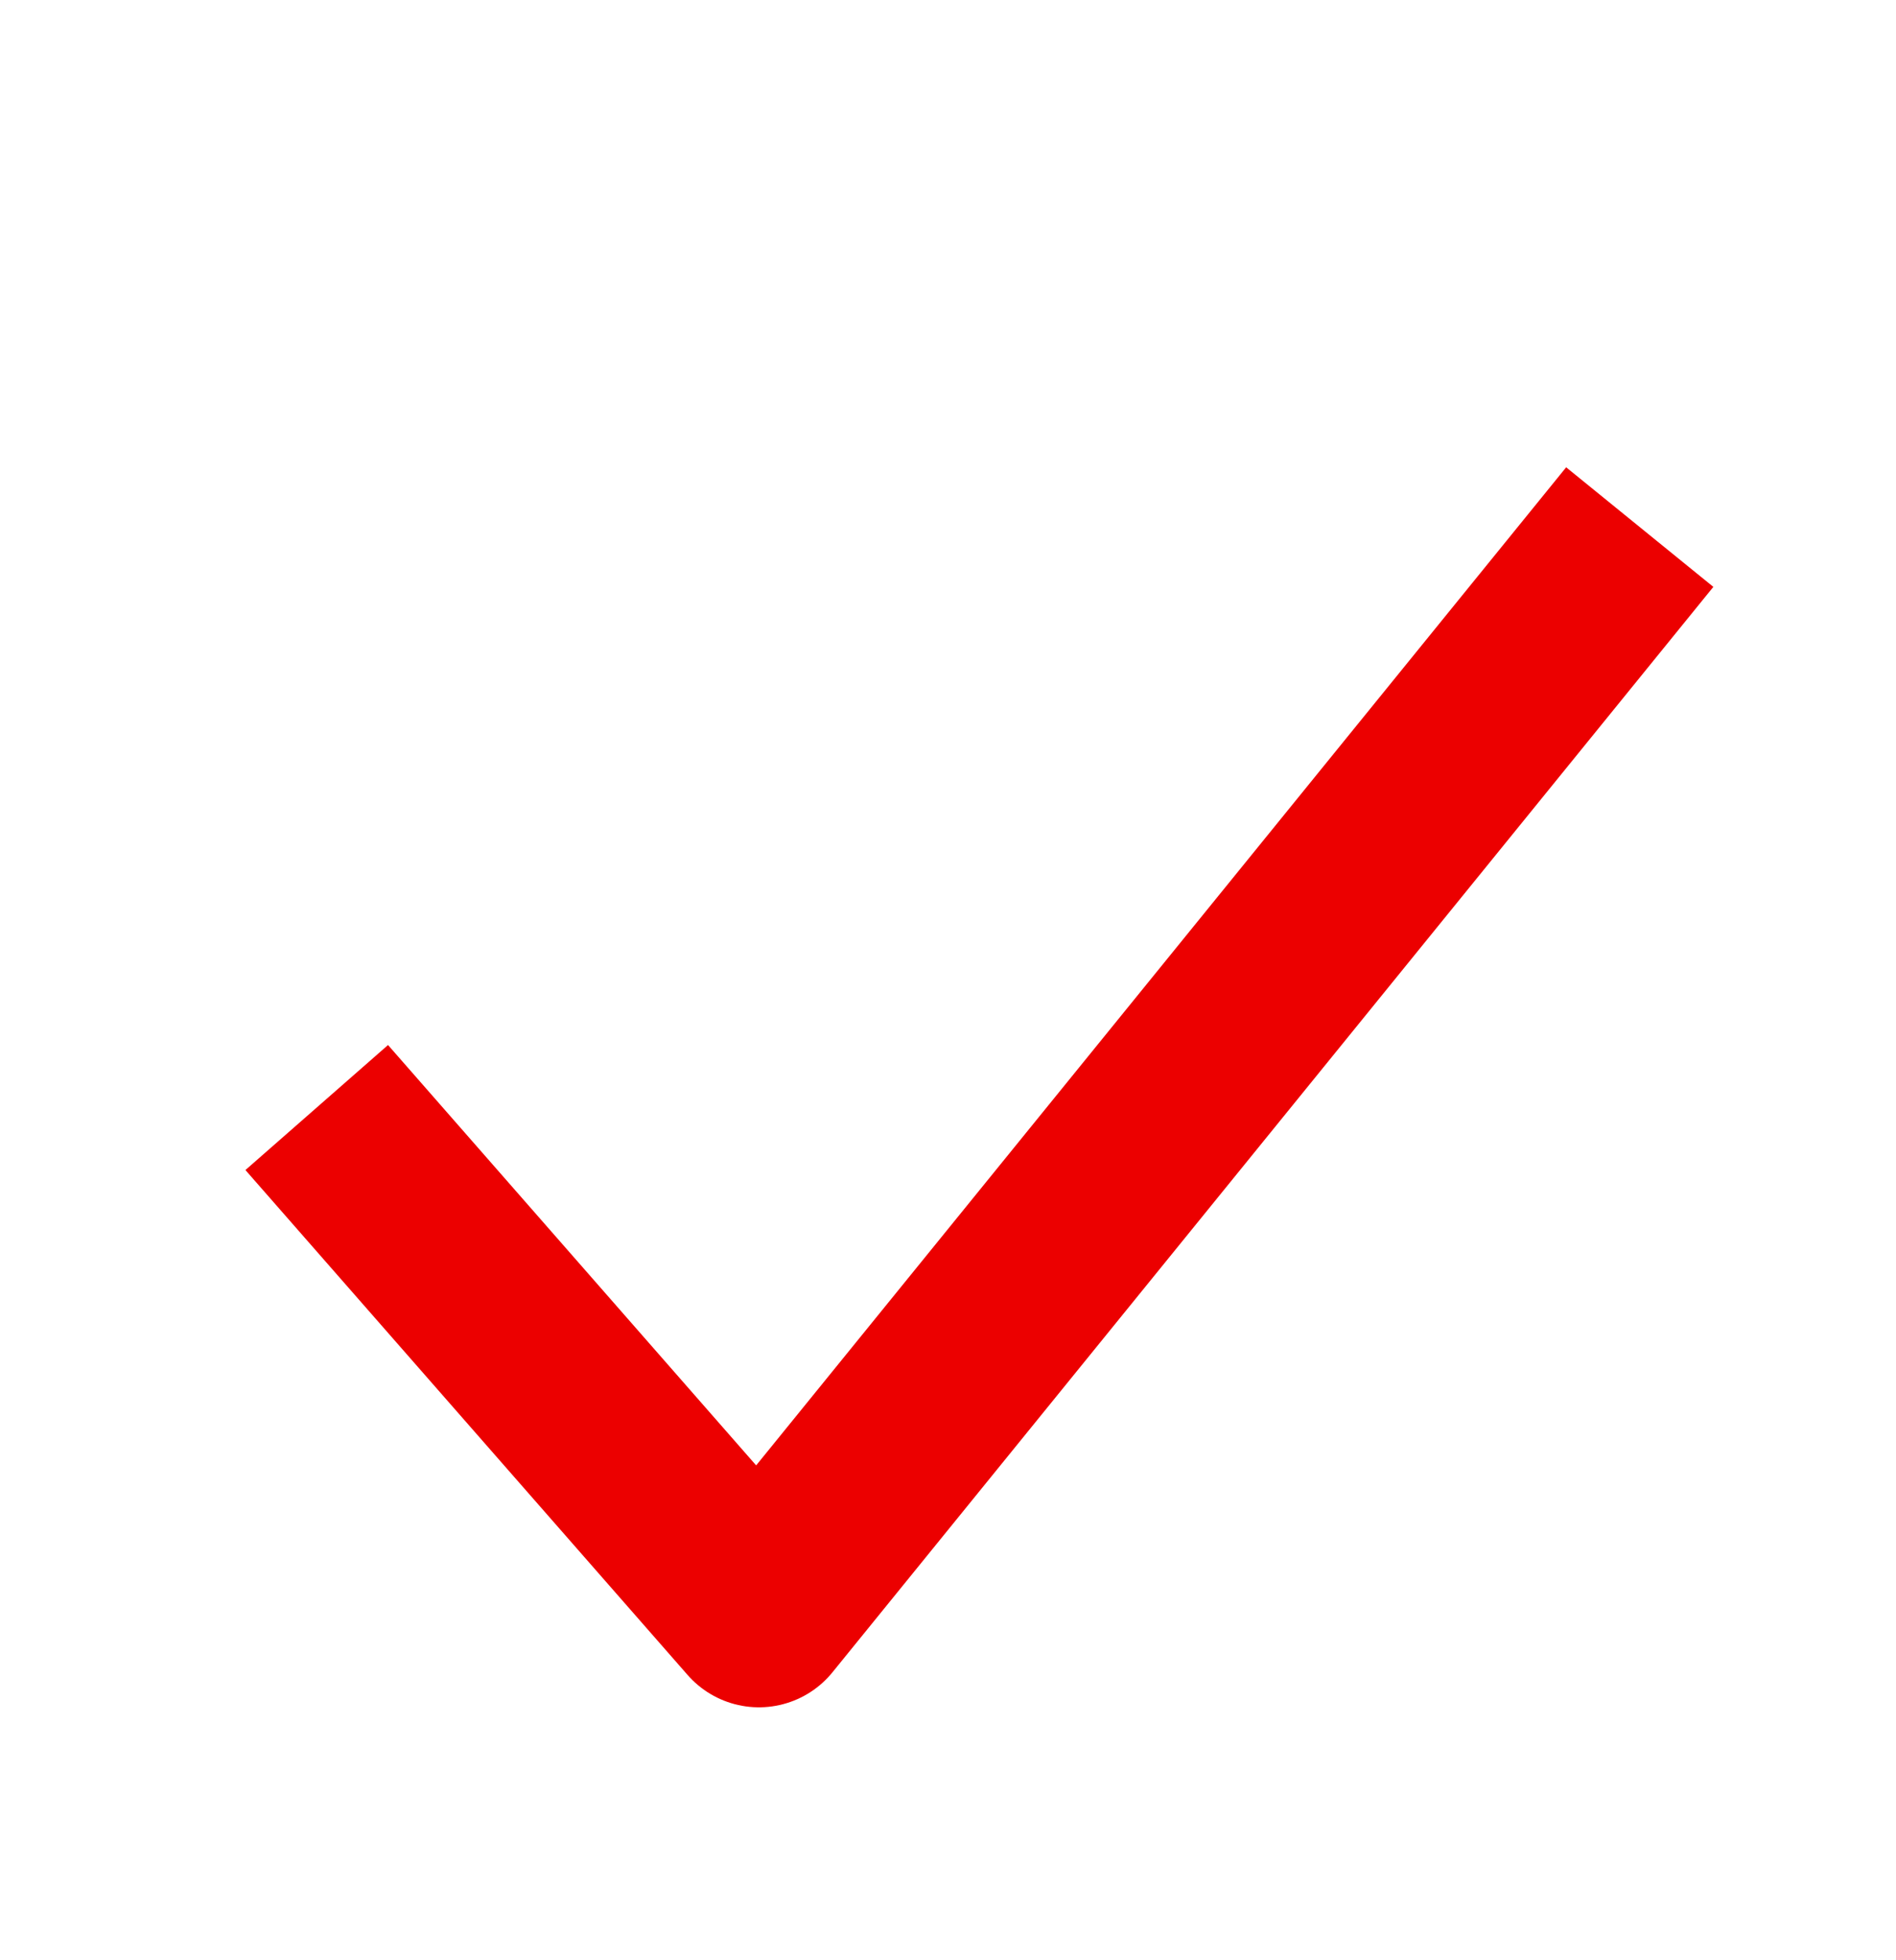 <svg width="30" height="31" viewBox="0 0 30 31" fill="none" xmlns="http://www.w3.org/2000/svg">
<path d="M25 9.5L12.008 25.5L6 18.643" stroke="#EC0000" stroke-width="3" stroke-linecap="square" stroke-linejoin="round"/>
</svg>
